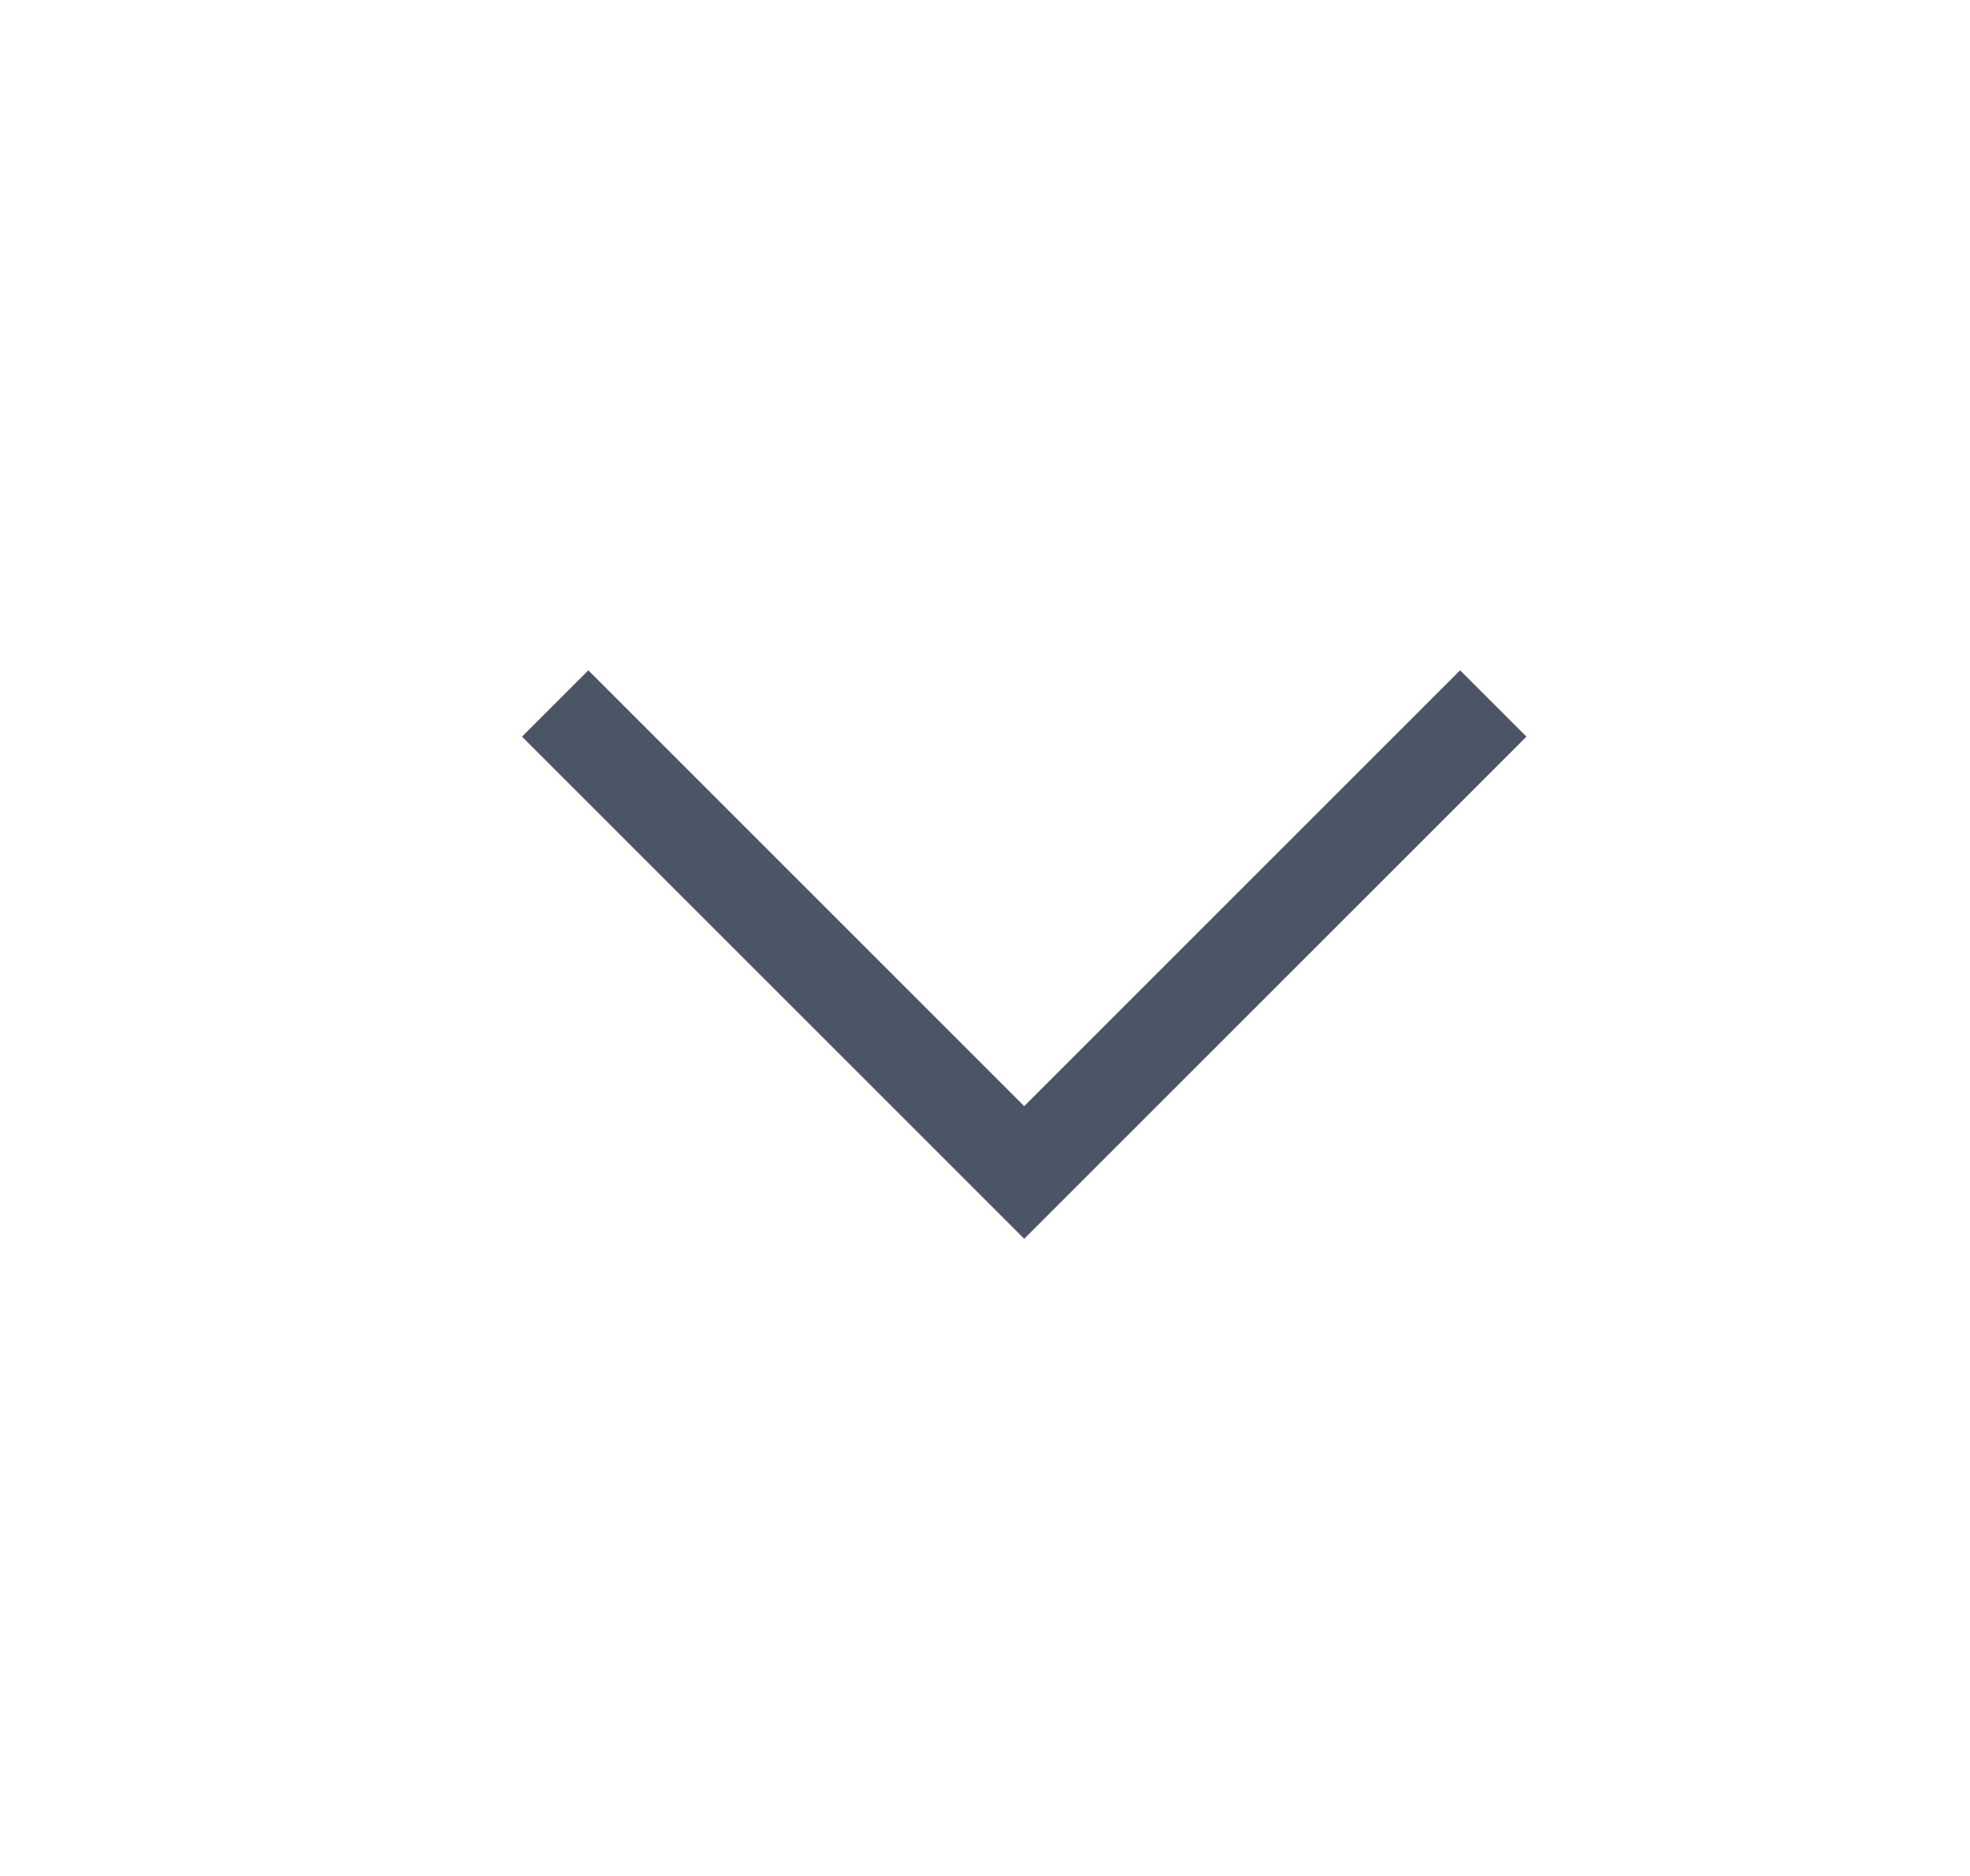 <svg xmlns="http://www.w3.org/2000/svg" width="21" height="20" viewBox="0 0 21 20" fill="none">
    <path d="M5.918 7.5L10.918 12.5L15.918 7.5" stroke="#4B5565" strokeWidth="1.667" strokeLinecap="round" strokeLinejoin="round" />
</svg>